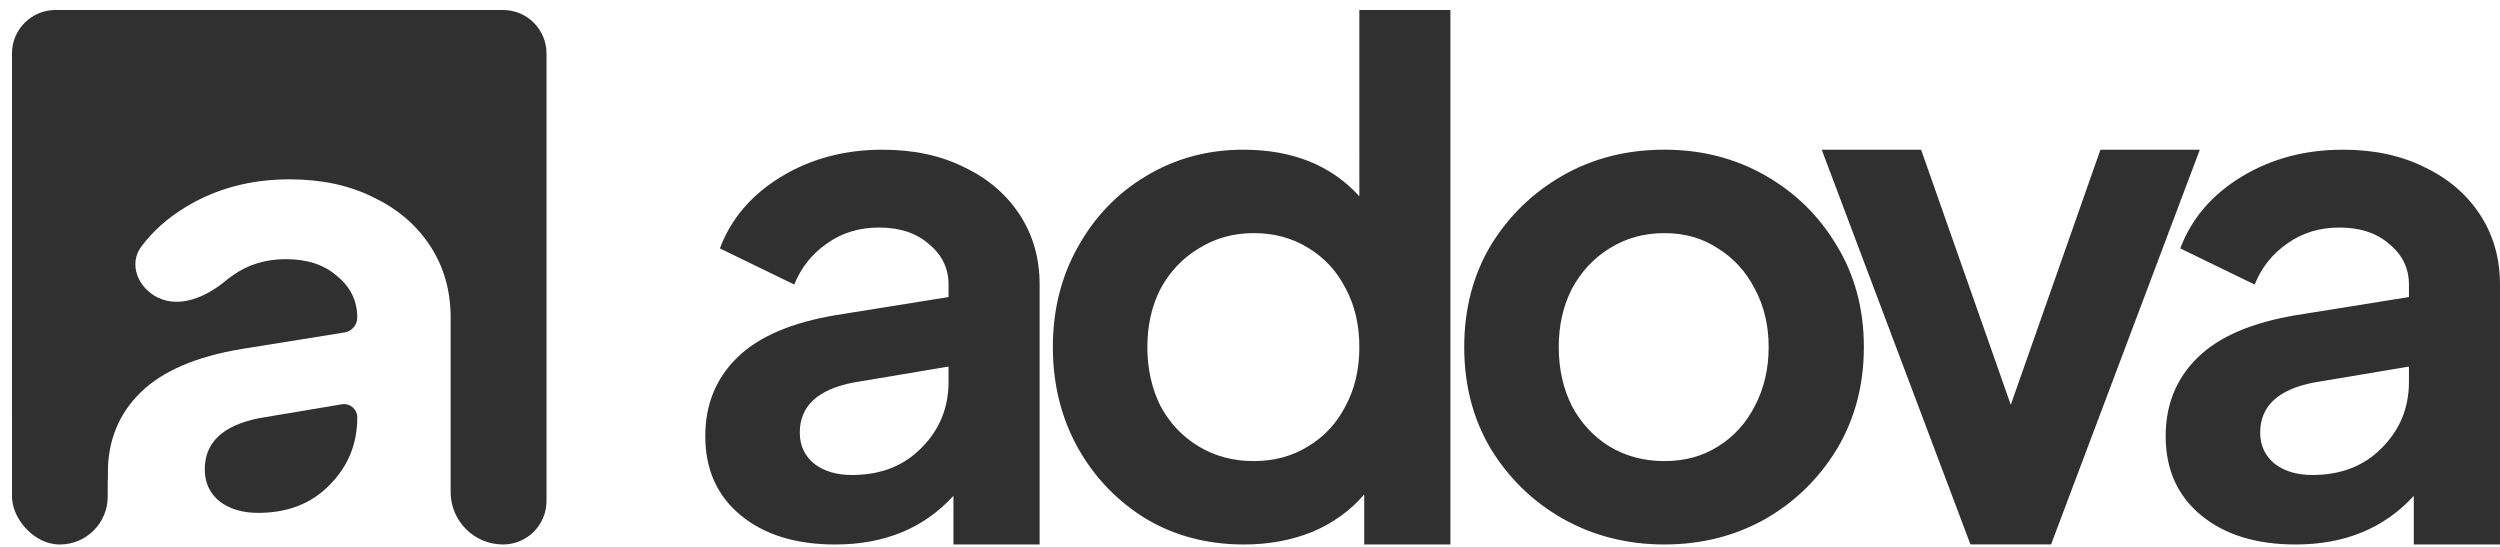 <?xml version="1.0" encoding="UTF-8"?> <svg xmlns="http://www.w3.org/2000/svg" fill="none" viewBox="0 0 201 44"><path fill="#303030" d="M67.154 43.777c-3.167 0-5.7-.782-7.6-2.347-1.9-1.565-2.85-3.688-2.85-6.37 0-2.533.857-4.638 2.571-6.315 1.714-1.677 4.359-2.813 7.935-3.409l9.053-1.453v-1.006c0-1.304-.522-2.384-1.565-3.241-1.006-.894-2.347-1.341-4.023-1.341-1.602 0-2.999.428-4.191 1.285-1.192.82-2.068 1.919-2.626 3.297l-5.979-2.906c.894-2.384 2.533-4.303 4.918-5.756 2.384-1.453 5.104-2.179 8.159-2.179 2.496 0 4.675.466 6.538 1.397 1.9.894 3.39 2.161 4.471 3.8 1.08 1.639 1.621 3.521 1.621 5.644v20.9h-6.929v-3.912c-2.384 2.608-5.551 3.912-9.5 3.912Zm-2.85-8.997c0 1.043.391 1.881 1.173 2.515.782.596 1.788.894 3.018.894 2.31 0 4.173-.727 5.588-2.179 1.453-1.453 2.179-3.223 2.179-5.309v-1.229l-7.656 1.285c-2.869.559-4.303 1.9-4.303 4.024Zm35.712 8.997c-2.943 0-5.569-.689-7.879-2.068-2.31-1.416-4.135-3.316-5.476-5.7-1.341-2.421-2.012-5.122-2.012-8.103 0-2.98.671-5.663 2.012-8.047 1.341-2.421 3.167-4.322 5.476-5.7 2.347-1.416 4.955-2.123 7.823-2.123 3.949 0 7.06 1.248 9.332 3.744V.804h7.321V43.777h-6.929v-4.024c-1.118 1.304-2.515 2.31-4.192 3.018-1.676.671-3.501 1.006-5.476 1.006Zm.782-6.706c1.64 0 3.093-.391 4.359-1.173 1.304-.782 2.31-1.863 3.018-3.241.745-1.378 1.117-2.962 1.117-4.75 0-1.788-.372-3.372-1.117-4.75-.708-1.378-1.714-2.459-3.018-3.241-1.266-.782-2.719-1.173-4.359-1.173-1.639 0-3.11.41-4.414 1.229-1.304.782-2.328 1.863-3.074 3.241-.708 1.378-1.062 2.943-1.062 4.694 0 1.751.354 3.334 1.062 4.75.745 1.378 1.77 2.459 3.074 3.241 1.304.782 2.775 1.173 4.414 1.173Zm33.019 6.706c-2.98 0-5.7-.689-8.158-2.068-2.422-1.378-4.359-3.26-5.812-5.644-1.416-2.384-2.123-5.104-2.123-8.159 0-3.055.707-5.774 2.123-8.159 1.453-2.384 3.39-4.266 5.812-5.644 2.421-1.378 5.141-2.068 8.158-2.068 2.981 0 5.682.689 8.103 2.068 2.422 1.379 4.34 3.26 5.756 5.644 1.453 2.384 2.179 5.104 2.179 8.159 0 3.055-.726 5.793-2.179 8.214-1.453 2.384-3.39 4.266-5.812 5.644-2.421 1.341-5.104 2.012-8.047 2.012Zm0-6.706c1.64 0 3.074-.391 4.303-1.173 1.267-.782 2.254-1.863 2.962-3.241.745-1.416 1.118-2.999 1.118-4.75 0-1.751-.373-3.316-1.118-4.694-.708-1.378-1.695-2.459-2.962-3.241-1.229-.82-2.663-1.229-4.303-1.229-1.639 0-3.11.41-4.414 1.229-1.267.782-2.273 1.863-3.018 3.241-.708 1.378-1.062 2.943-1.062 4.694 0 1.751.354 3.334 1.062 4.75.745 1.378 1.751 2.459 3.018 3.241 1.304.782 2.775 1.173 4.414 1.173Zm24.607 6.699-11.958-31.733h7.991l7.209 20.509 7.208-20.509h7.991l-11.958 31.733h-6.483Zm26.146.007c-3.167 0-5.7-.782-7.6-2.347-1.9-1.565-2.85-3.688-2.85-6.37 0-2.533.857-4.638 2.571-6.315 1.713-1.677 4.358-2.813 7.935-3.409l9.053-1.453v-1.006c0-1.304-.522-2.384-1.565-3.241-1.006-.894-2.347-1.341-4.023-1.341-1.602 0-2.999.428-4.192 1.285-1.192.82-2.067 1.919-2.626 3.297l-5.979-2.906c.894-2.384 2.533-4.303 4.917-5.756 2.385-1.453 5.104-2.179 8.159-2.179 2.496 0 4.675.466 6.538 1.397 1.9.894 3.39 2.161 4.471 3.8 1.08 1.639 1.62 3.521 1.62 5.644v20.9h-6.929v-3.912c-2.384 2.608-5.551 3.912-9.5 3.912Zm-2.85-8.997c0 1.043.391 1.881 1.174 2.515.782.596 1.788.894 3.017.894 2.31 0 4.173-.727 5.588-2.179 1.453-1.453 2.18-3.223 2.18-5.309v-1.229l-7.656 1.285c-2.869.559-4.303 1.9-4.303 4.024Z"></path><path fill="#303030" fill-rule="evenodd" d="M4.457.804C2.528.804.964 2.368.964 4.297V33.299c0 3.357 1.578 6.345 4.033 8.262 1.777 1.388 3.673-1.28 3.673-3.536 0-2.598.879-4.756 2.636-6.475 1.757-1.719 4.469-2.884 8.136-3.495l8.264-1.326c.587-.094 1.018-.601 1.018-1.195 0-1.337-.535-2.445-1.604-3.323-1.031-.917-2.406-1.375-4.125-1.375-1.643 0-3.075.439-4.297 1.318-.195.134-.382.276-.561.425-1.531 1.275-3.652 2.217-5.443 1.346-1.598-.776-2.388-2.69-1.324-4.113.913-1.221 2.095-2.274 3.547-3.159 2.445-1.49 5.233-2.235 8.365-2.235 2.559 0 4.794.477 6.704 1.432 1.948.917 3.476 2.216 4.584 3.896 1.108 1.681 1.662 3.61 1.662 5.787v14.028c0 2.327 1.887 4.214 4.214 4.214 1.929 0 3.493-1.564 3.493-3.493V4.297c0-1.929-1.564-3.493-3.493-3.493H4.457ZM17.666 40.317c-.802-.649-1.203-1.509-1.203-2.578 0-2.177 1.471-3.553 4.412-4.125l6.607-1.109c.65-.109 1.243.392 1.243 1.052 0 2.139-.745 3.954-2.235 5.443-1.452 1.49-3.361 2.235-5.73 2.235-1.26 0-2.292-.306-3.094-.917Z" clip-rule="evenodd"></path><rect width="7.696" height="21.598" x=".964" y="22.179" fill="#303030" rx="3.848"></rect></svg> 